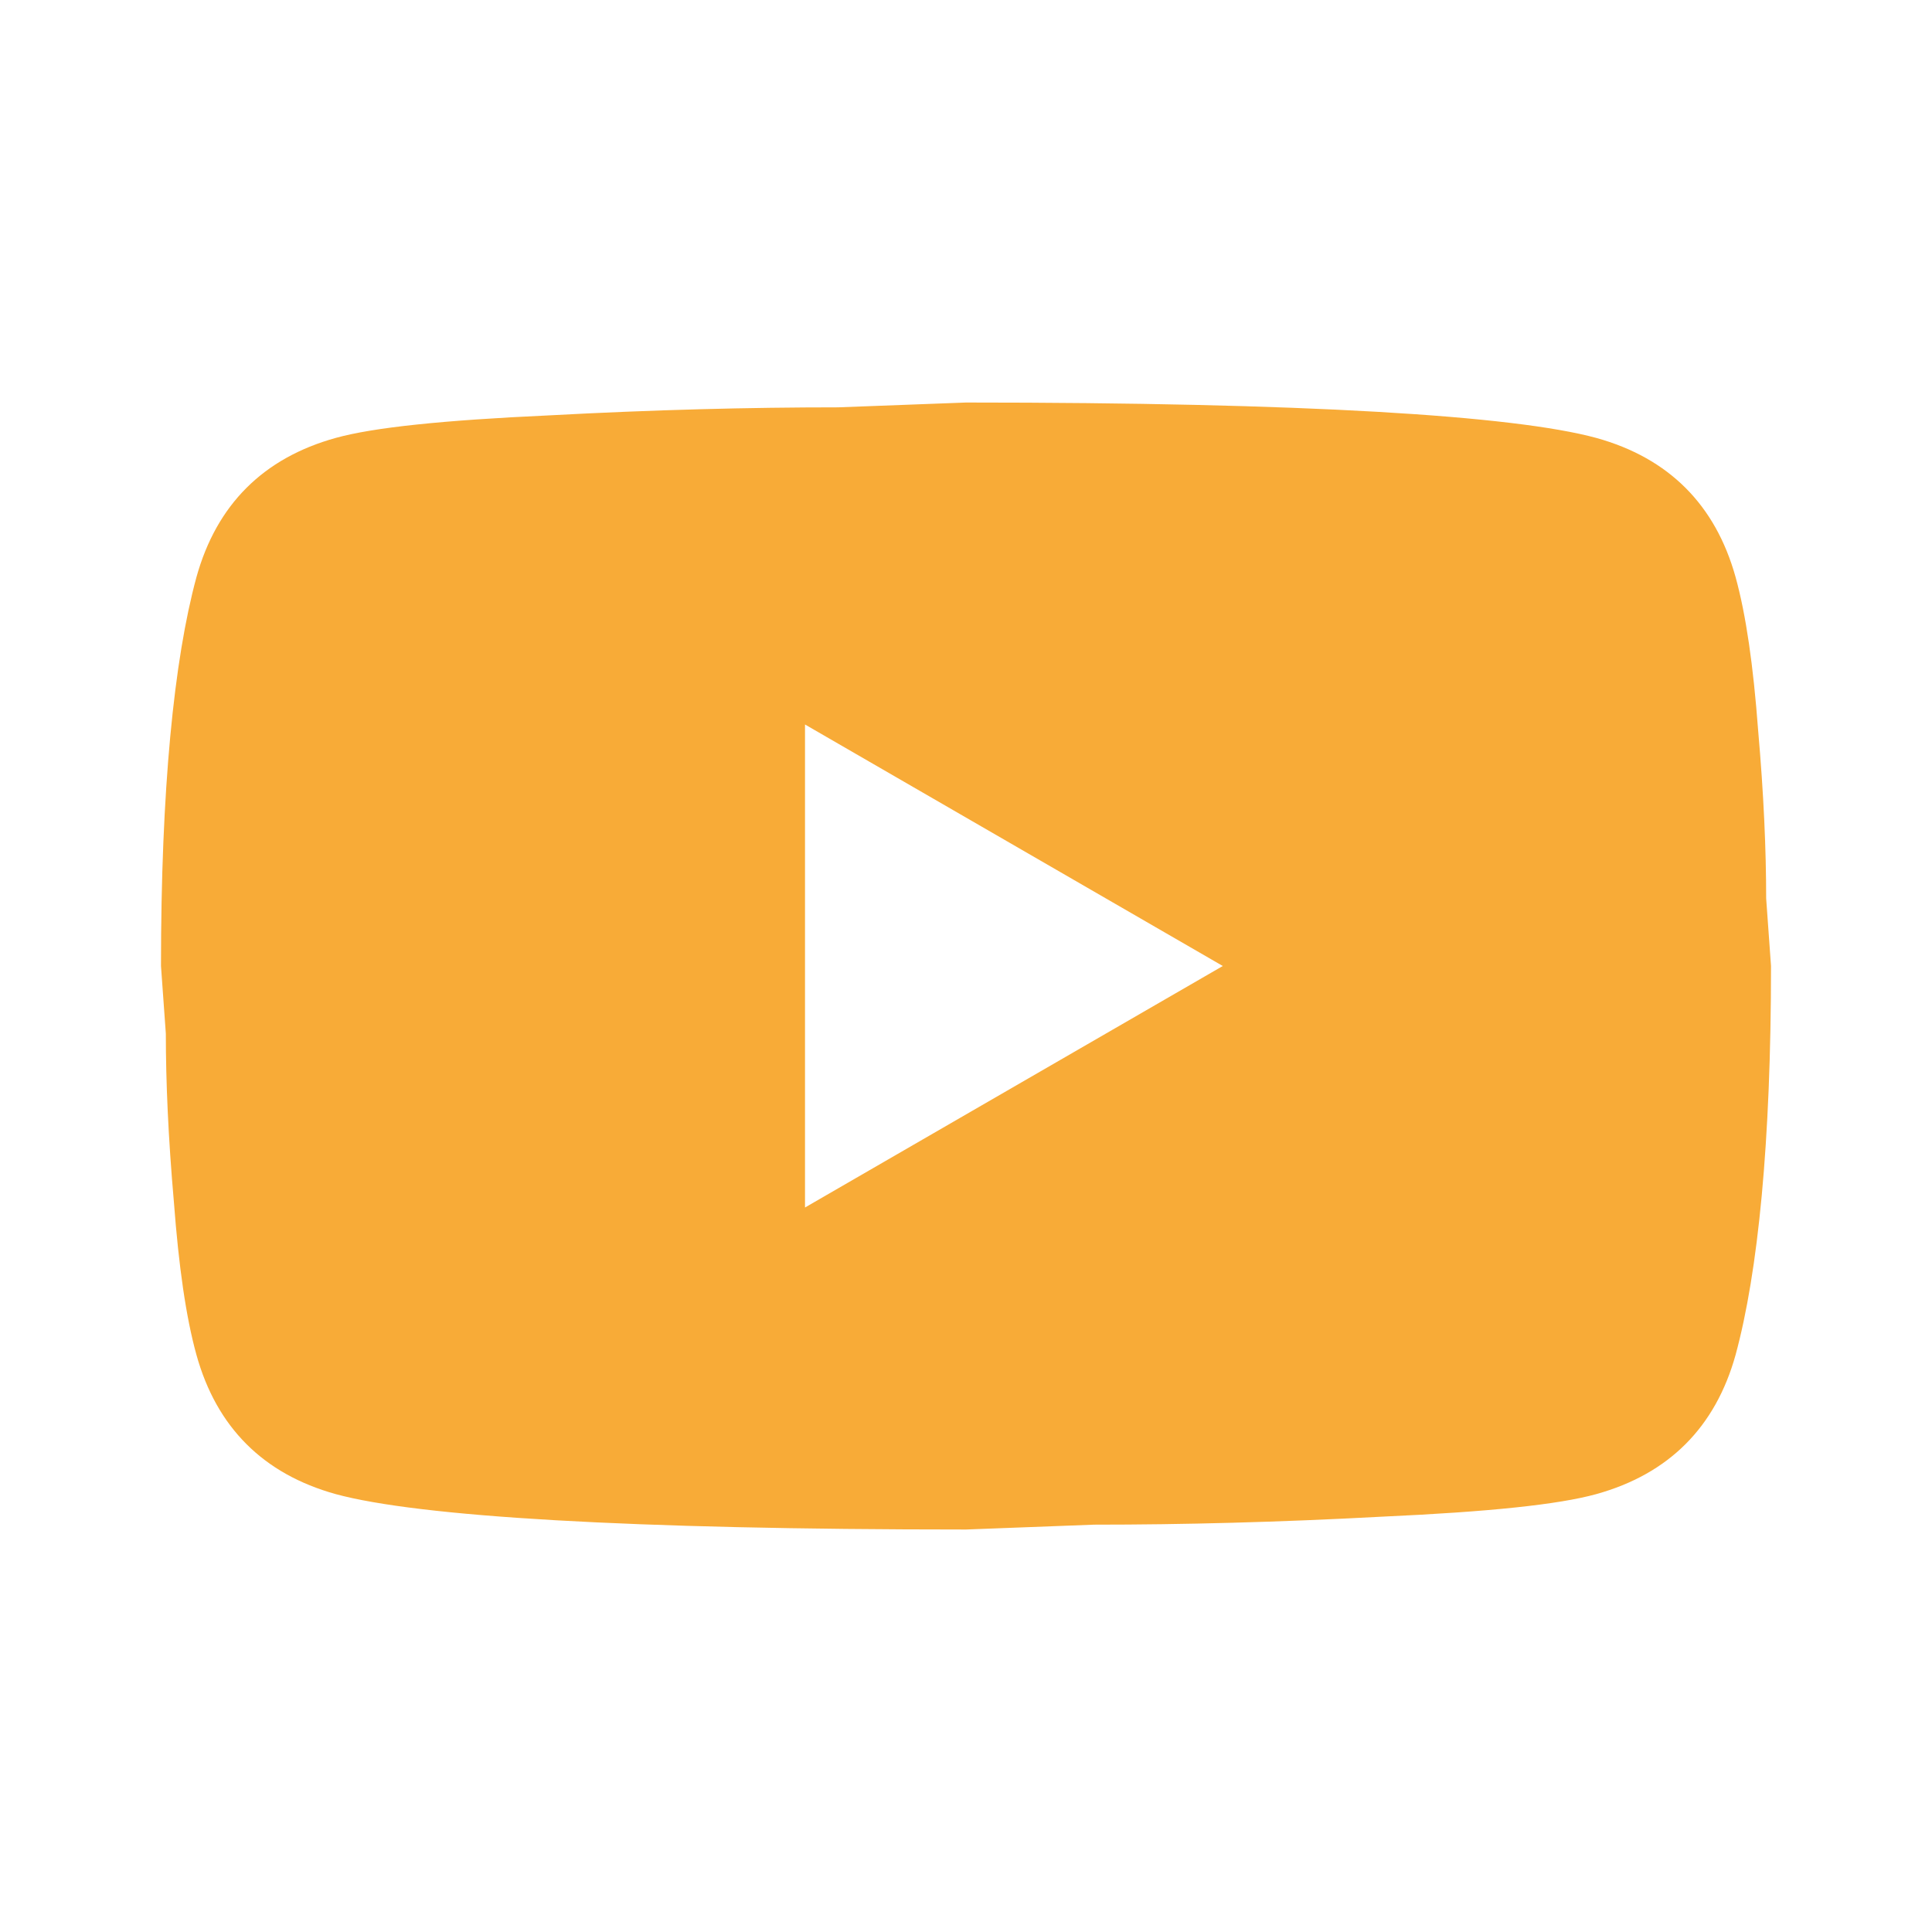 <?xml version="1.0" encoding="UTF-8"?> <svg xmlns="http://www.w3.org/2000/svg" width="49" height="49" viewBox="0 0 49 49" fill="none"><path d="M20.417 30.625L31.013 24.5L20.417 18.375V30.625ZM44.019 14.639C44.284 15.598 44.468 16.885 44.59 18.518C44.733 20.151 44.794 21.56 44.794 22.785L44.917 24.5C44.917 28.971 44.59 32.258 44.019 34.361C43.508 36.199 42.324 37.383 40.486 37.894C39.527 38.159 37.771 38.343 35.076 38.465C32.422 38.608 29.992 38.669 27.746 38.669L24.5 38.792C15.946 38.792 10.617 38.465 8.514 37.894C6.676 37.383 5.492 36.199 4.982 34.361C4.716 33.402 4.533 32.116 4.41 30.482C4.267 28.849 4.206 27.44 4.206 26.215L4.083 24.5C4.083 20.029 4.41 16.742 4.982 14.639C5.492 12.801 6.676 11.617 8.514 11.107C9.473 10.841 11.229 10.658 13.924 10.535C16.578 10.392 19.008 10.331 21.254 10.331L24.5 10.209C33.055 10.209 38.383 10.535 40.486 11.107C42.324 11.617 43.508 12.801 44.019 14.639Z" fill="#F8AB37"></path></svg> 